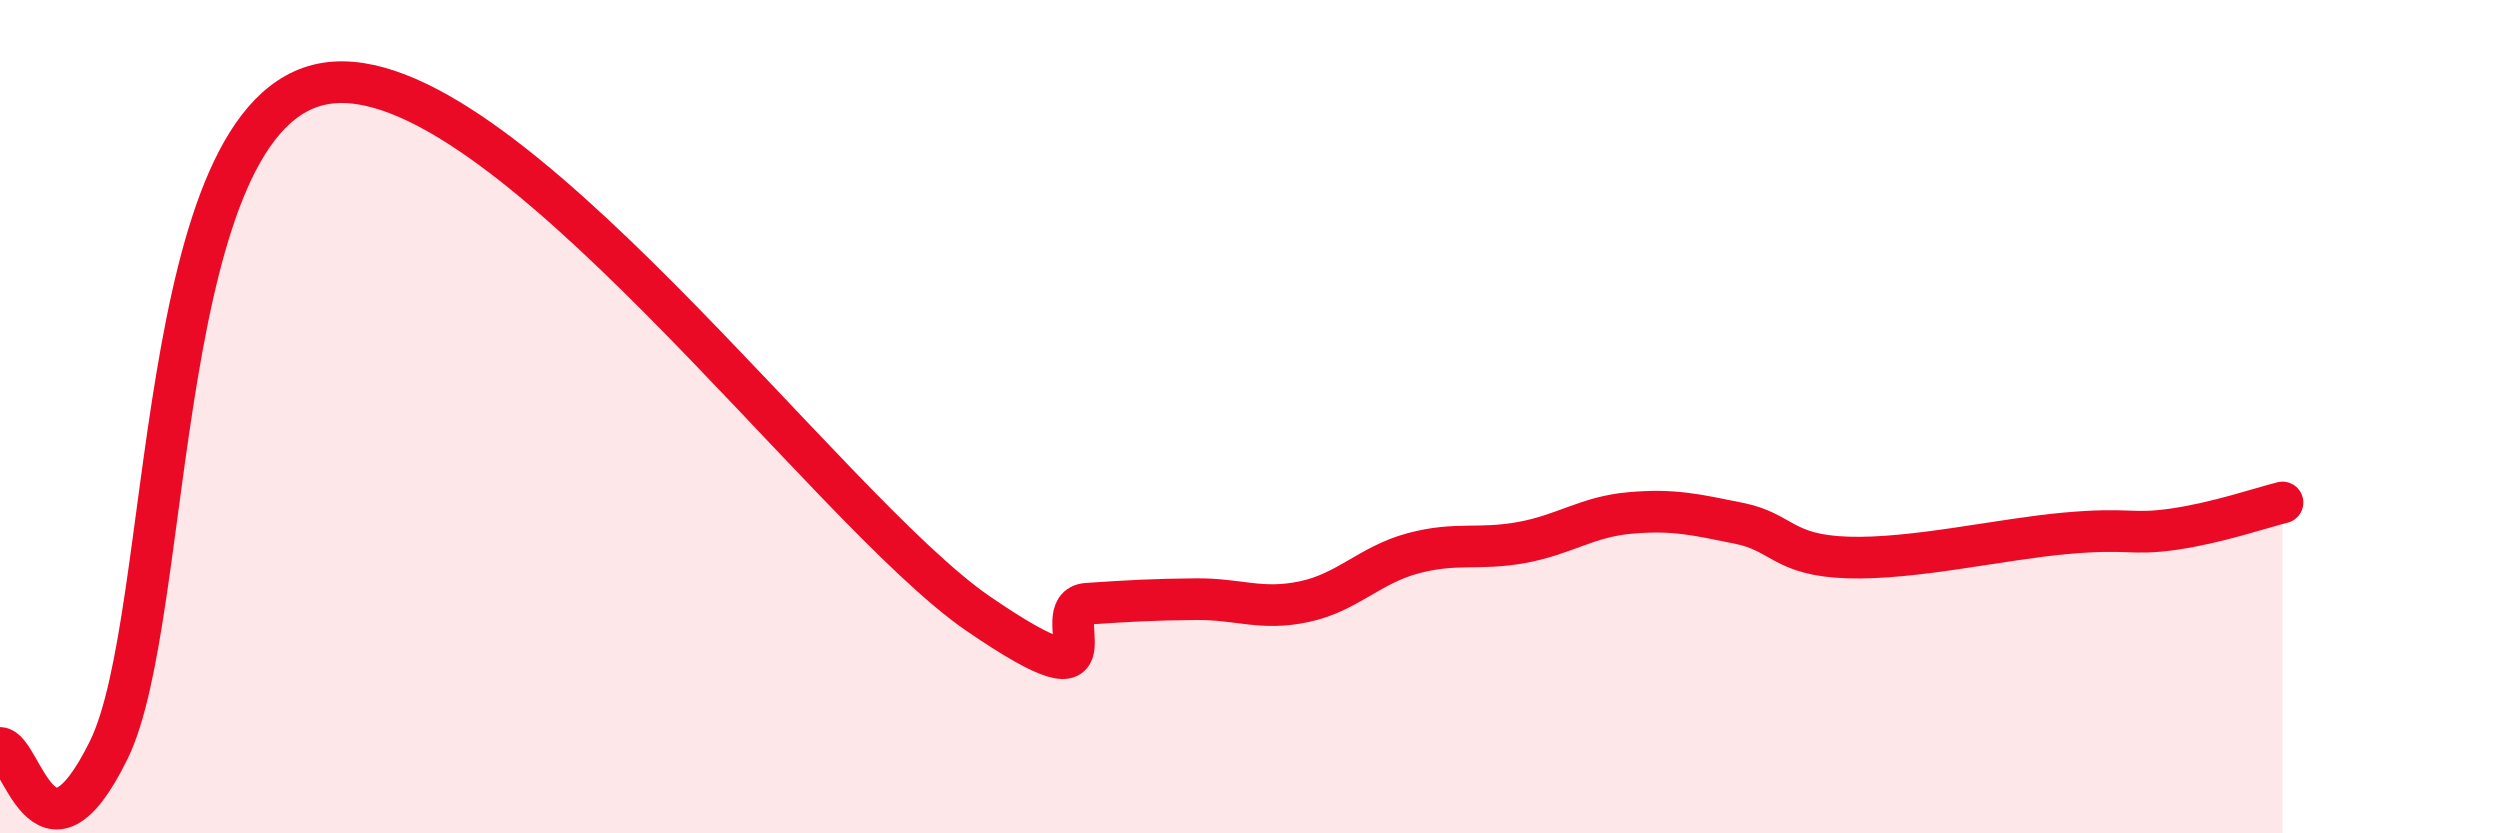 
    <svg width="60" height="20" viewBox="0 0 60 20" xmlns="http://www.w3.org/2000/svg">
      <path
        d="M 0,17.95 C 0.52,17.96 1.04,21.19 2.61,18 C 4.18,14.81 3.66,2.65 7.83,2 C 12,1.35 19.83,12.23 23.48,14.73 C 27.13,17.23 25.05,14.56 26.09,14.49 C 27.13,14.42 27.66,14.39 28.7,14.38 C 29.74,14.37 30.26,14.66 31.3,14.44 C 32.34,14.22 32.87,13.56 33.91,13.28 C 34.95,13 35.48,13.21 36.52,13.02 C 37.56,12.83 38.09,12.4 39.13,12.31 C 40.17,12.22 40.7,12.35 41.74,12.56 C 42.78,12.77 42.78,13.33 44.35,13.38 C 45.92,13.43 48.01,12.94 49.57,12.8 C 51.13,12.66 51.13,12.85 52.17,12.7 C 53.21,12.55 54.26,12.19 54.78,12.06L54.78 20L0 20Z"
        fill="#EB0A25"
        opacity="0.1"
        stroke-linecap="round"
        stroke-linejoin="round"
      />
      <path
        d="M 0,17.95 C 0.52,17.96 1.04,21.19 2.61,18 C 4.18,14.81 3.66,2.65 7.83,2 C 12,1.35 19.83,12.23 23.48,14.73 C 27.13,17.23 25.05,14.56 26.09,14.49 C 27.13,14.42 27.66,14.39 28.7,14.38 C 29.74,14.37 30.26,14.66 31.3,14.44 C 32.34,14.22 32.87,13.56 33.91,13.28 C 34.95,13 35.48,13.21 36.52,13.02 C 37.56,12.83 38.09,12.4 39.13,12.31 C 40.17,12.22 40.7,12.35 41.74,12.56 C 42.78,12.77 42.78,13.33 44.35,13.38 C 45.92,13.43 48.01,12.94 49.57,12.8 C 51.13,12.66 51.13,12.85 52.17,12.7 C 53.21,12.55 54.26,12.19 54.78,12.06"
        stroke="#EB0A25"
        stroke-width="1"
        fill="none"
        stroke-linecap="round"
        stroke-linejoin="round"
      />
    </svg>
  